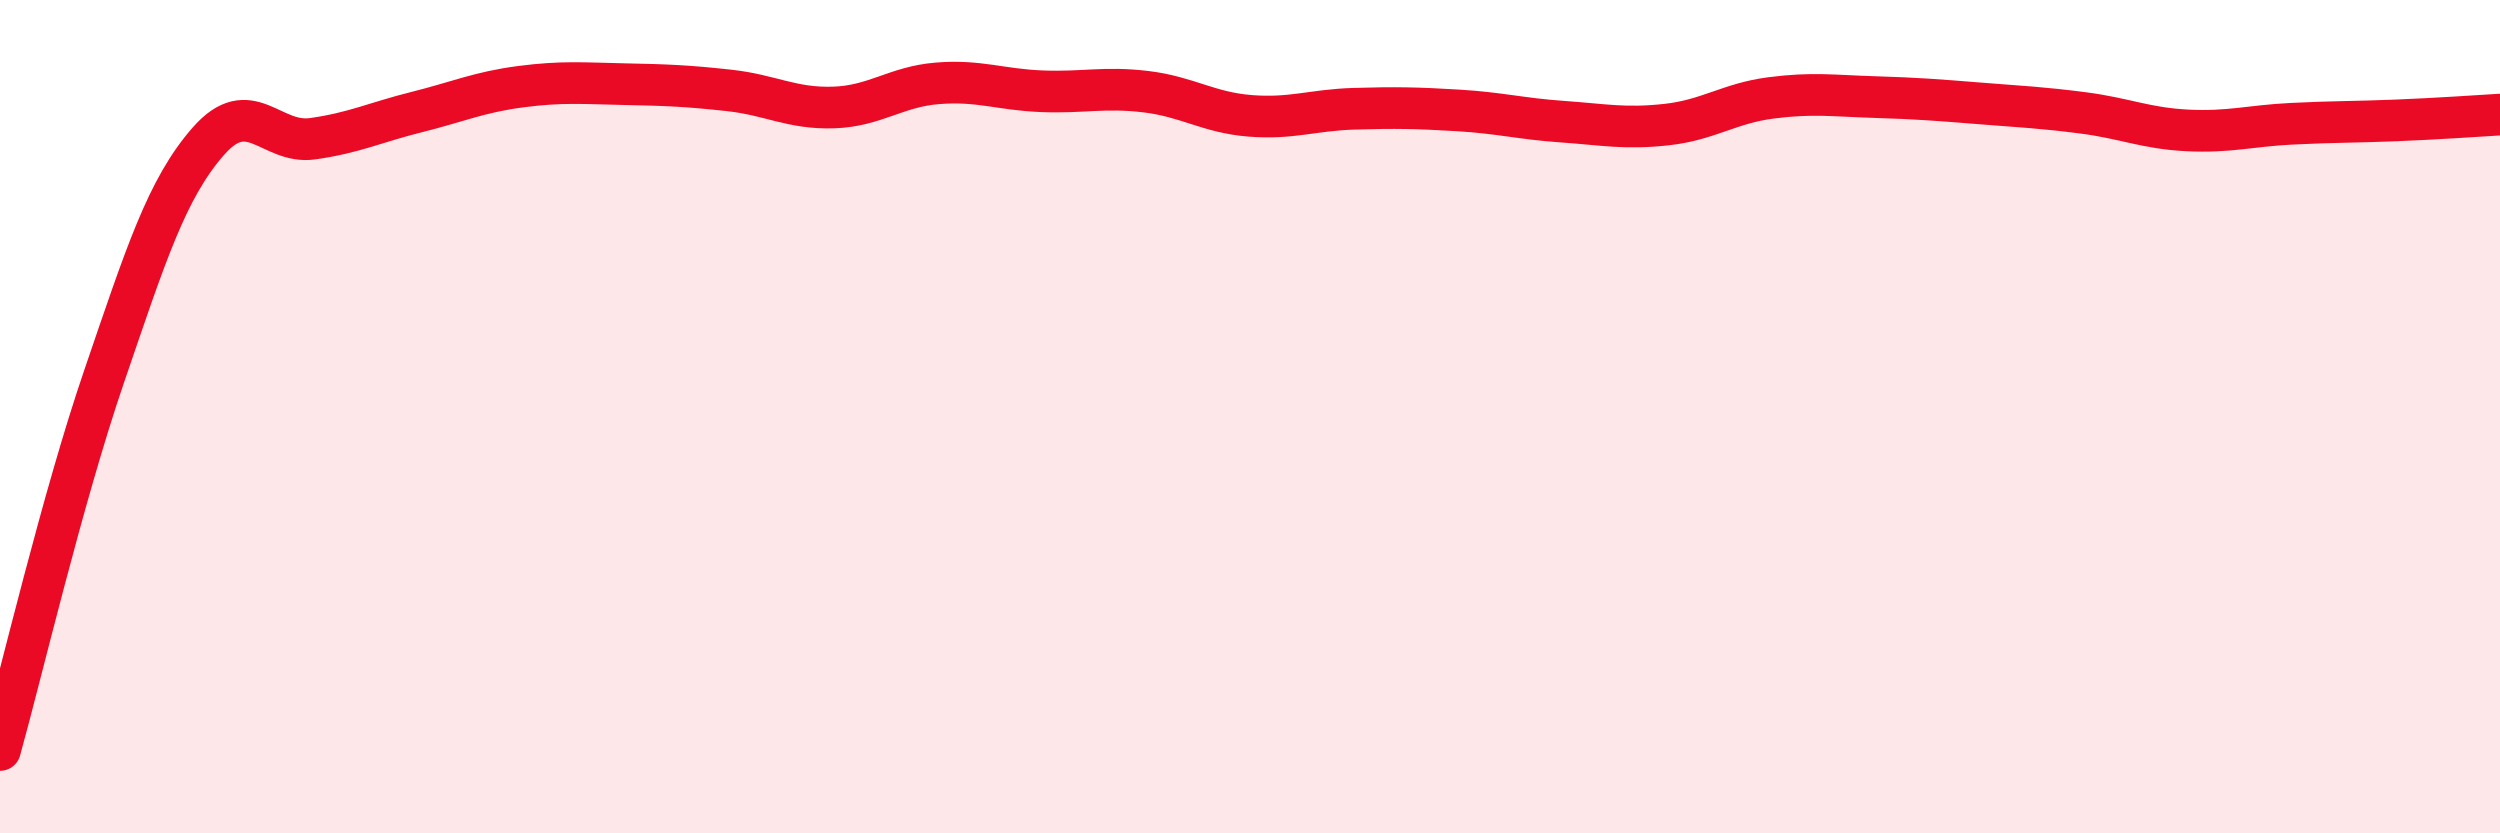 
    <svg width="60" height="20" viewBox="0 0 60 20" xmlns="http://www.w3.org/2000/svg">
      <path
        d="M 0,18 C 0.5,16.21 1.5,11.95 2.5,9.03 C 3.5,6.11 4,4.53 5,3.39 C 6,2.25 6.5,3.47 7.5,3.33 C 8.5,3.19 9,2.94 10,2.69 C 11,2.44 11.5,2.21 12.5,2.08 C 13.5,1.95 14,2 15,2.02 C 16,2.04 16.5,2.06 17.5,2.17 C 18.5,2.28 19,2.61 20,2.58 C 21,2.55 21.5,2.08 22.5,2 C 23.5,1.92 24,2.15 25,2.19 C 26,2.23 26.5,2.08 27.5,2.2 C 28.5,2.32 29,2.7 30,2.78 C 31,2.86 31.5,2.64 32.5,2.61 C 33.5,2.58 34,2.59 35,2.65 C 36,2.71 36.5,2.85 37.5,2.92 C 38.5,2.99 39,3.1 40,2.99 C 41,2.88 41.5,2.48 42.5,2.35 C 43.5,2.22 44,2.3 45,2.33 C 46,2.36 46.5,2.4 47.5,2.48 C 48.5,2.56 49,2.58 50,2.71 C 51,2.84 51.5,3.08 52.5,3.13 C 53.5,3.18 54,3.02 55,2.97 C 56,2.92 56.5,2.93 57.5,2.89 C 58.5,2.85 59.5,2.78 60,2.75L60 20L0 20Z"
        fill="#EB0A25"
        opacity="0.1"
        stroke-linecap="round"
        stroke-linejoin="round"
      />
      <path
        d="M 0,18 C 0.5,16.21 1.5,11.95 2.5,9.03 C 3.5,6.11 4,4.53 5,3.39 C 6,2.25 6.5,3.47 7.5,3.33 C 8.5,3.19 9,2.94 10,2.69 C 11,2.44 11.5,2.21 12.5,2.08 C 13.5,1.95 14,2 15,2.02 C 16,2.04 16.5,2.06 17.5,2.17 C 18.5,2.28 19,2.61 20,2.58 C 21,2.55 21.5,2.08 22.5,2 C 23.5,1.92 24,2.15 25,2.19 C 26,2.23 26.5,2.08 27.5,2.2 C 28.5,2.32 29,2.7 30,2.78 C 31,2.86 31.5,2.64 32.5,2.61 C 33.5,2.58 34,2.59 35,2.65 C 36,2.71 36.5,2.85 37.5,2.92 C 38.5,2.99 39,3.1 40,2.99 C 41,2.88 41.5,2.48 42.5,2.35 C 43.5,2.22 44,2.3 45,2.33 C 46,2.36 46.5,2.4 47.5,2.48 C 48.5,2.56 49,2.58 50,2.71 C 51,2.84 51.5,3.08 52.5,3.13 C 53.5,3.18 54,3.02 55,2.97 C 56,2.92 56.5,2.93 57.5,2.89 C 58.5,2.85 59.5,2.78 60,2.75"
        stroke="#EB0A25"
        stroke-width="1"
        fill="none"
        stroke-linecap="round"
        stroke-linejoin="round"
      />
    </svg>
  